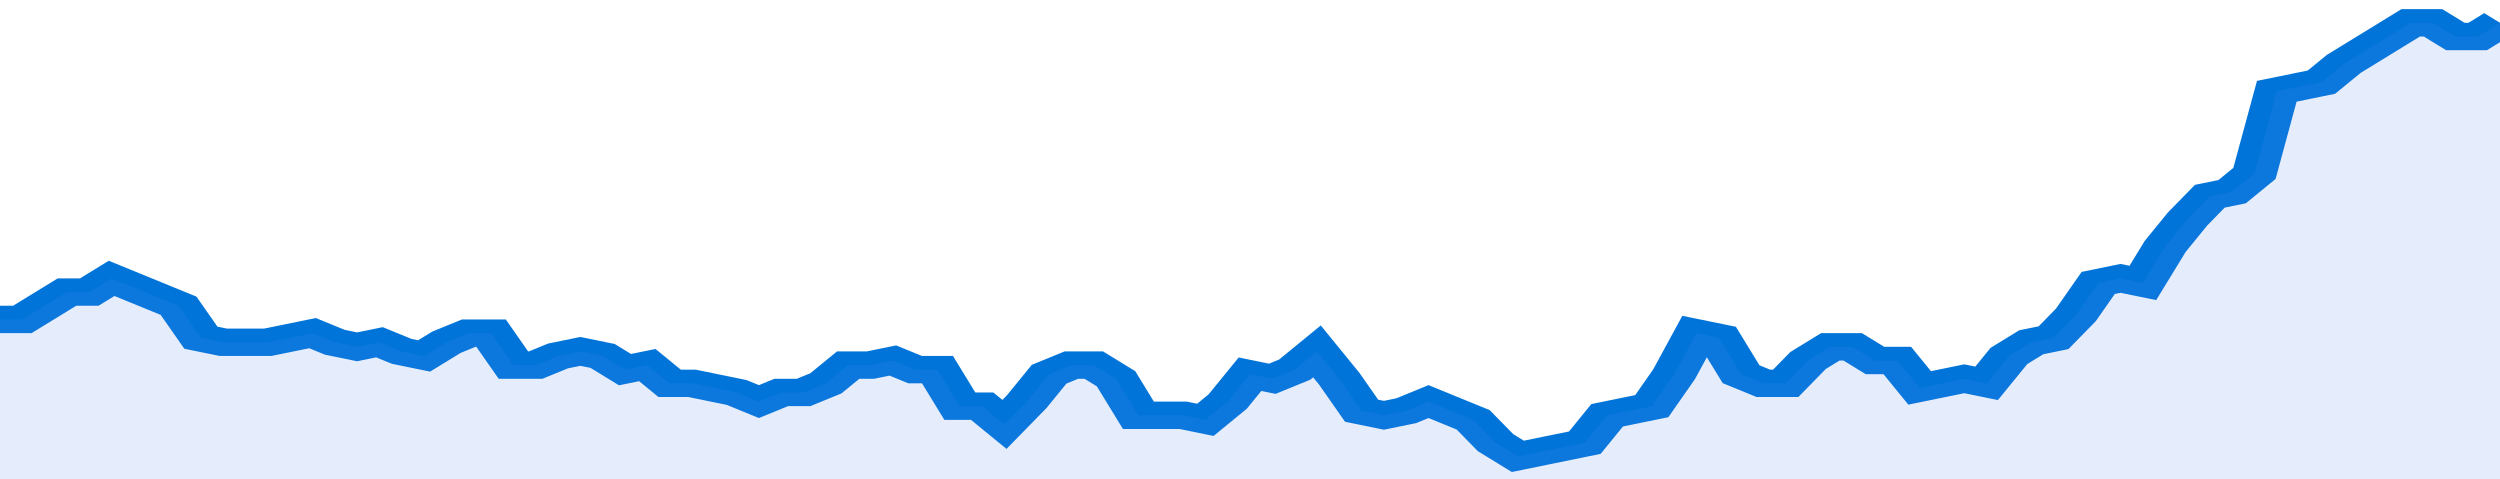 <svg xmlns="http://www.w3.org/2000/svg" viewBox="0 0 336 105" width="120" height="23" preserveAspectRatio="none">
				 <polyline fill="none" stroke="#0074d9" stroke-width="6" points="0, 70 3, 70 6, 67 9, 64 12, 64 15, 61 18, 63 21, 65 24, 67 27, 74 30, 75 33, 75 36, 75 39, 74 42, 73 45, 75 48, 76 51, 75 54, 77 57, 78 60, 75 63, 73 66, 73 69, 80 72, 80 75, 78 78, 77 81, 78 84, 81 87, 80 90, 84 93, 84 96, 85 99, 86 102, 88 105, 86 108, 86 111, 84 114, 80 117, 80 120, 79 123, 81 126, 81 129, 89 132, 89 135, 93 138, 88 141, 82 144, 80 147, 80 150, 83 153, 91 156, 91 159, 91 162, 92 165, 88 168, 82 171, 83 174, 81 177, 77 180, 83 183, 90 186, 91 189, 90 192, 88 195, 90 198, 92 201, 97 204, 100 207, 99 210, 98 213, 97 216, 91 219, 90 222, 89 225, 82 228, 73 231, 74 234, 82 237, 84 240, 84 243, 79 246, 76 249, 76 252, 79 255, 79 258, 85 261, 84 264, 83 267, 84 270, 78 273, 75 276, 74 279, 69 282, 62 285, 61 288, 62 291, 54 294, 48 297, 43 300, 42 303, 38 306, 20 309, 19 312, 18 315, 14 318, 11 321, 8 324, 5 327, 5 330, 8 333, 8 336, 5 336, 5 "> </polyline>
				 <polygon fill="#5085ec" opacity="0.15" points="0, 105 0, 70 3, 70 6, 67 9, 64 12, 64 15, 61 18, 63 21, 65 24, 67 27, 74 30, 75 33, 75 36, 75 39, 74 42, 73 45, 75 48, 76 51, 75 54, 77 57, 78 60, 75 63, 73 66, 73 69, 80 72, 80 75, 78 78, 77 81, 78 84, 81 87, 80 90, 84 93, 84 96, 85 99, 86 102, 88 105, 86 108, 86 111, 84 114, 80 117, 80 120, 79 123, 81 126, 81 129, 89 132, 89 135, 93 138, 88 141, 82 144, 80 147, 80 150, 83 153, 91 156, 91 159, 91 162, 92 165, 88 168, 82 171, 83 174, 81 177, 77 180, 83 183, 90 186, 91 189, 90 192, 88 195, 90 198, 92 201, 97 204, 100 207, 99 210, 98 213, 97 216, 91 219, 90 222, 89 225, 82 228, 73 231, 74 234, 82 237, 84 240, 84 243, 79 246, 76 249, 76 252, 79 255, 79 258, 85 261, 84 264, 83 267, 84 270, 78 273, 75 276, 74 279, 69 282, 62 285, 61 288, 62 291, 54 294, 48 297, 43 300, 42 303, 38 306, 20 309, 19 312, 18 315, 14 318, 11 321, 8 324, 5 327, 5 330, 8 333, 8 336, 5 336, 105 "></polygon>
			</svg>